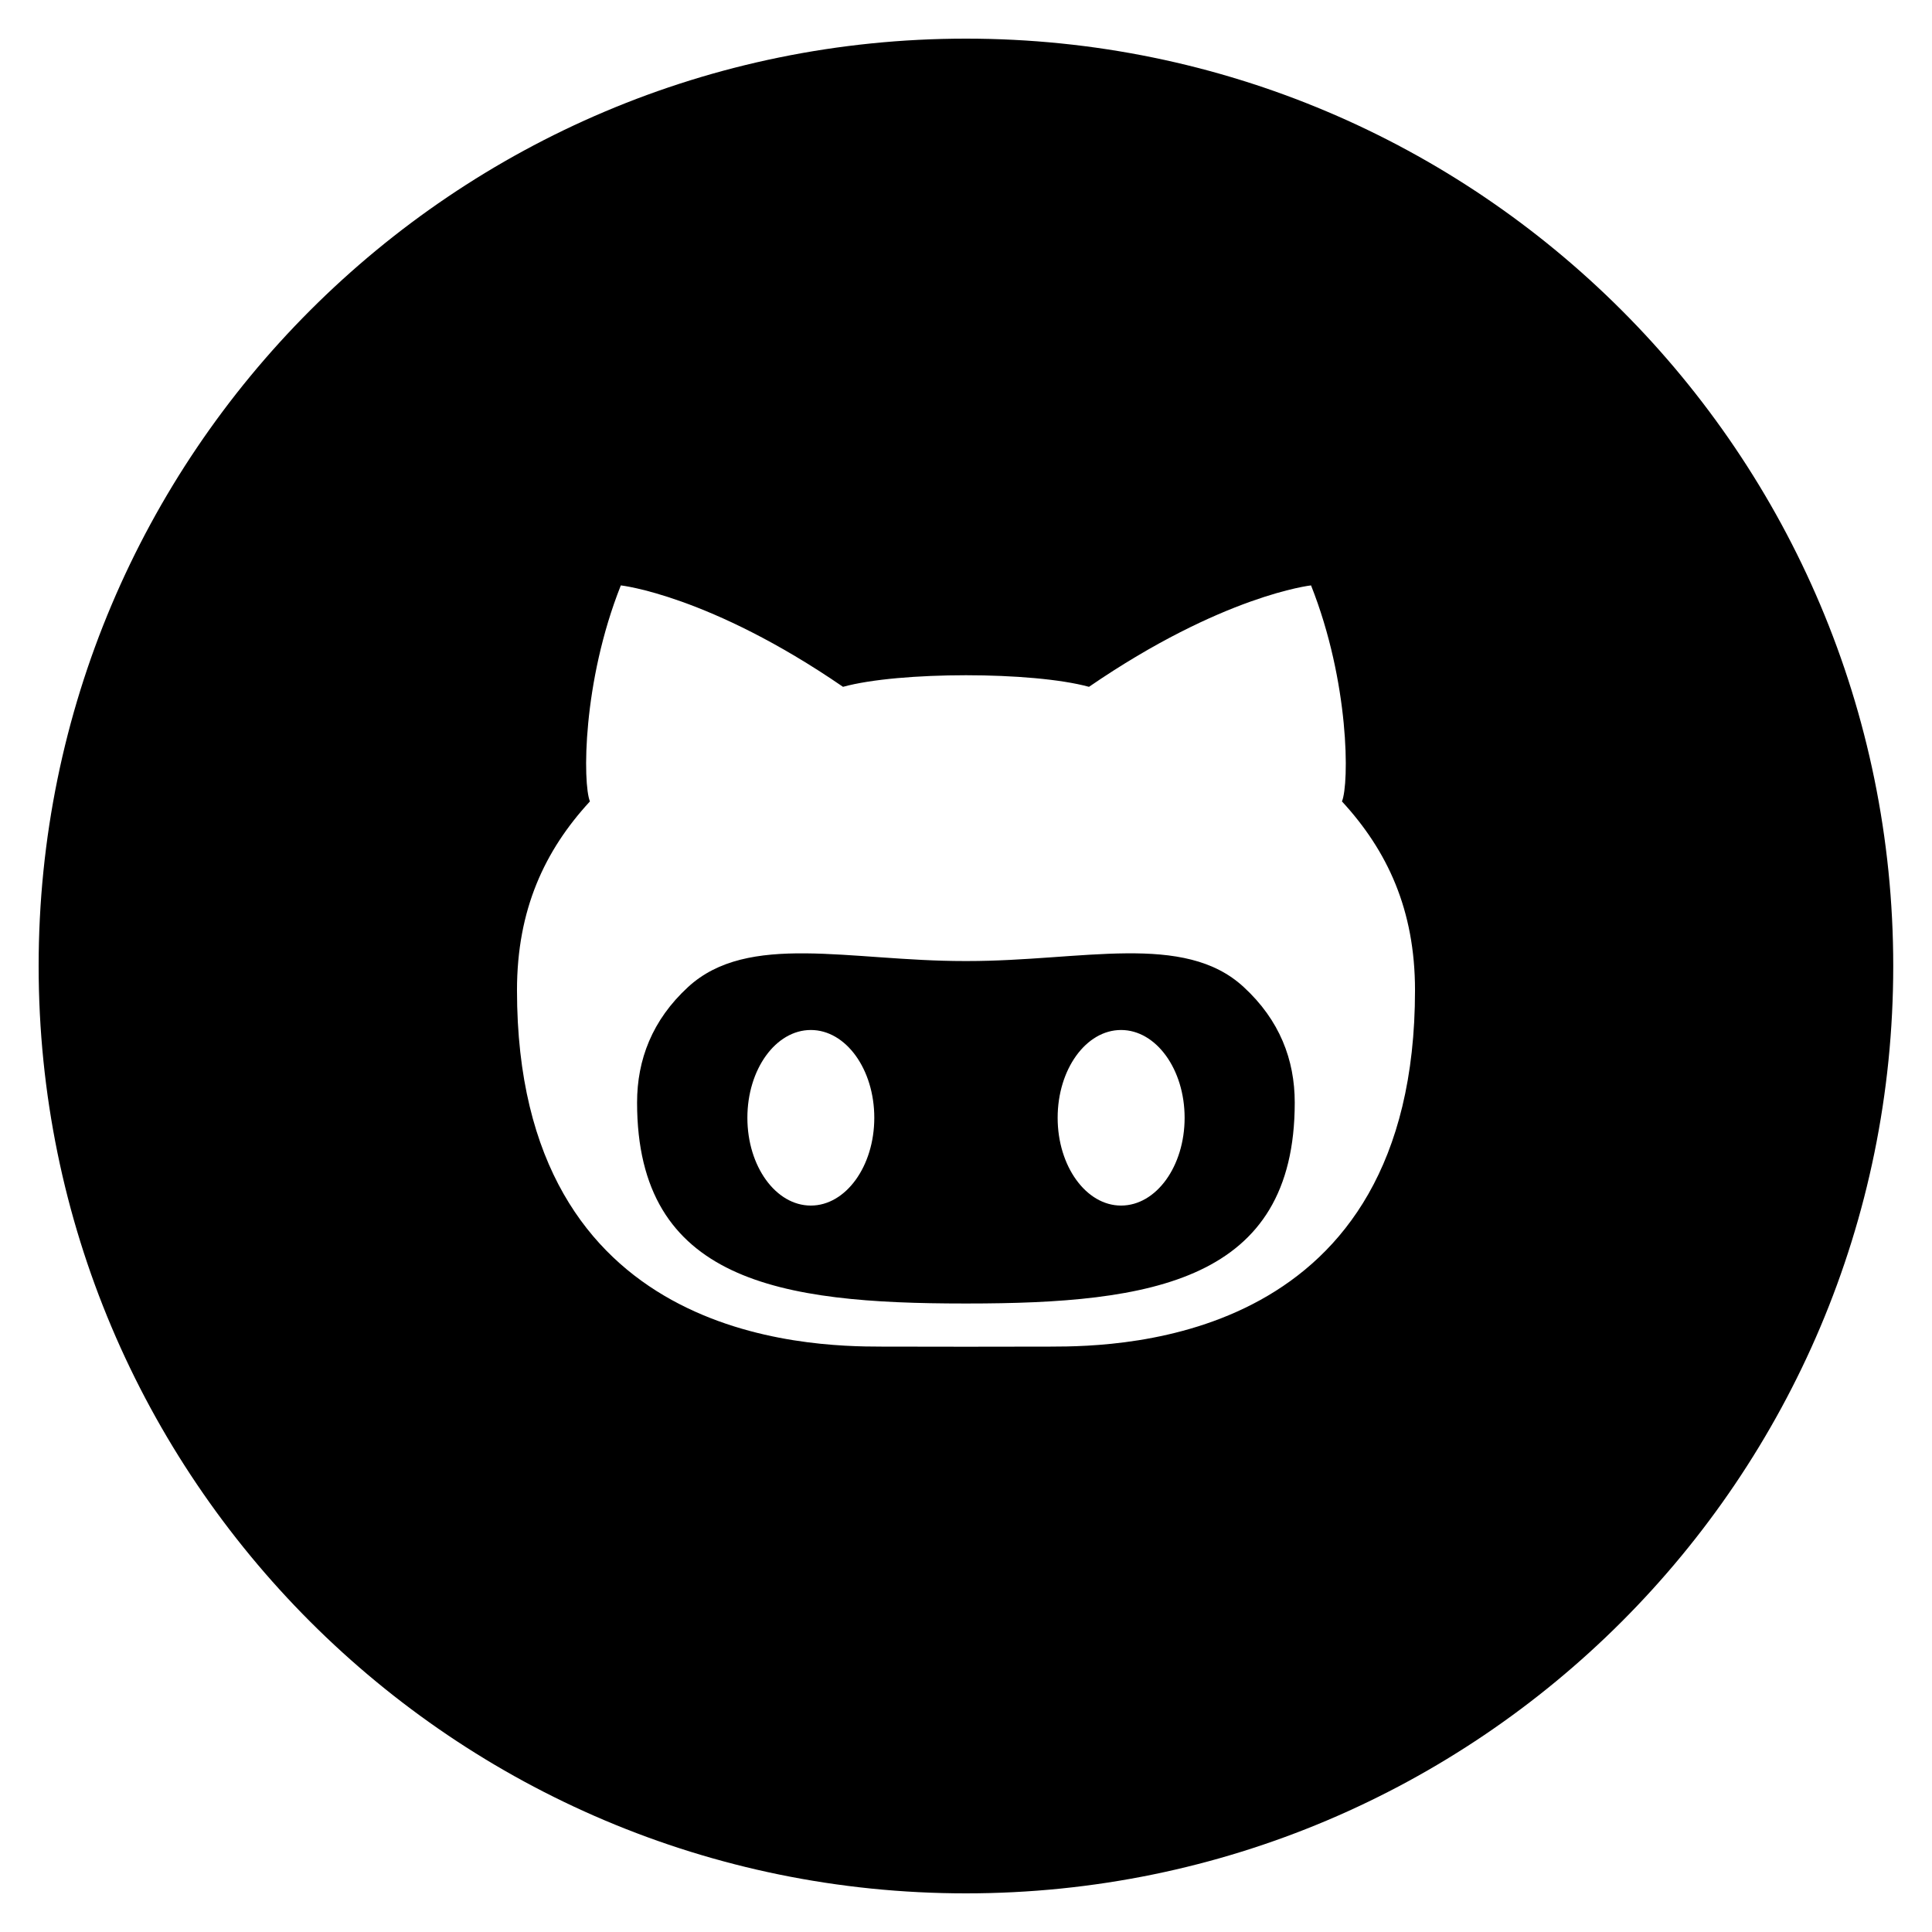 <?xml version="1.0" encoding="utf-8"?>
<!DOCTYPE svg PUBLIC "-//W3C//DTD SVG 1.1//EN" "http://www.w3.org/Graphics/SVG/1.1/DTD/svg11.dtd">
<svg version="1.1" xmlns="http://www.w3.org/2000/svg" xmlns:xlink="http://www.w3.org/1999/xlink" width="32" height="32" viewBox="0 0 32 32">

	<path d="M16.022 15.918c-0.008 0-0.016 0-0.022 0-0.010 0-0.016 0-0.024 0-1.906 0-3.586-0.483-4.579 0.43-0.595 0.547-0.845 1.205-0.845 1.914 0 2.965 2.374 3.328 5.424 3.328h0.045c3.050 0 5.424-0.365 5.424-3.328 0-0.709-0.25-1.366-0.846-1.914-0.989-0.914-2.67-0.43-4.576-0.43zM13.43 19.968c-0.581 0-1.051-0.651-1.051-1.454s0.47-1.454 1.051-1.454 1.051 0.651 1.051 1.454-0.472 1.454-1.051 1.454zM18.568 19.968c-0.578 0-1.050-0.651-1.050-1.454s0.47-1.454 1.050-1.454c0.581 0 1.053 0.651 1.053 1.454s-0.47 1.454-1.053 1.454zM16 0.64c-8.483 0-15.36 6.877-15.36 15.36s6.877 15.36 15.36 15.36c8.48 0 15.358-6.877 15.358-15.36s-6.877-15.36-15.358-15.36zM17.4 22.304c-0.275 0-0.822 0-1.4 0.002-0.579-0.002-1.126-0.002-1.4-0.002-1.218 0-6.037-0.094-6.037-5.902 0-1.336 0.458-2.314 1.208-3.128-0.12-0.296-0.126-1.974 0.512-3.578 0 0 1.466 0.16 3.68 1.68 0.464-0.128 1.25-0.192 2.037-0.192 0.784 0 1.571 0.064 2.037 0.192 2.216-1.52 3.678-1.68 3.678-1.68 0.637 1.605 0.634 3.283 0.512 3.578 0.75 0.814 1.21 1.792 1.21 3.128 0 5.81-4.818 5.902-6.037 5.902z"></path>
</svg>
